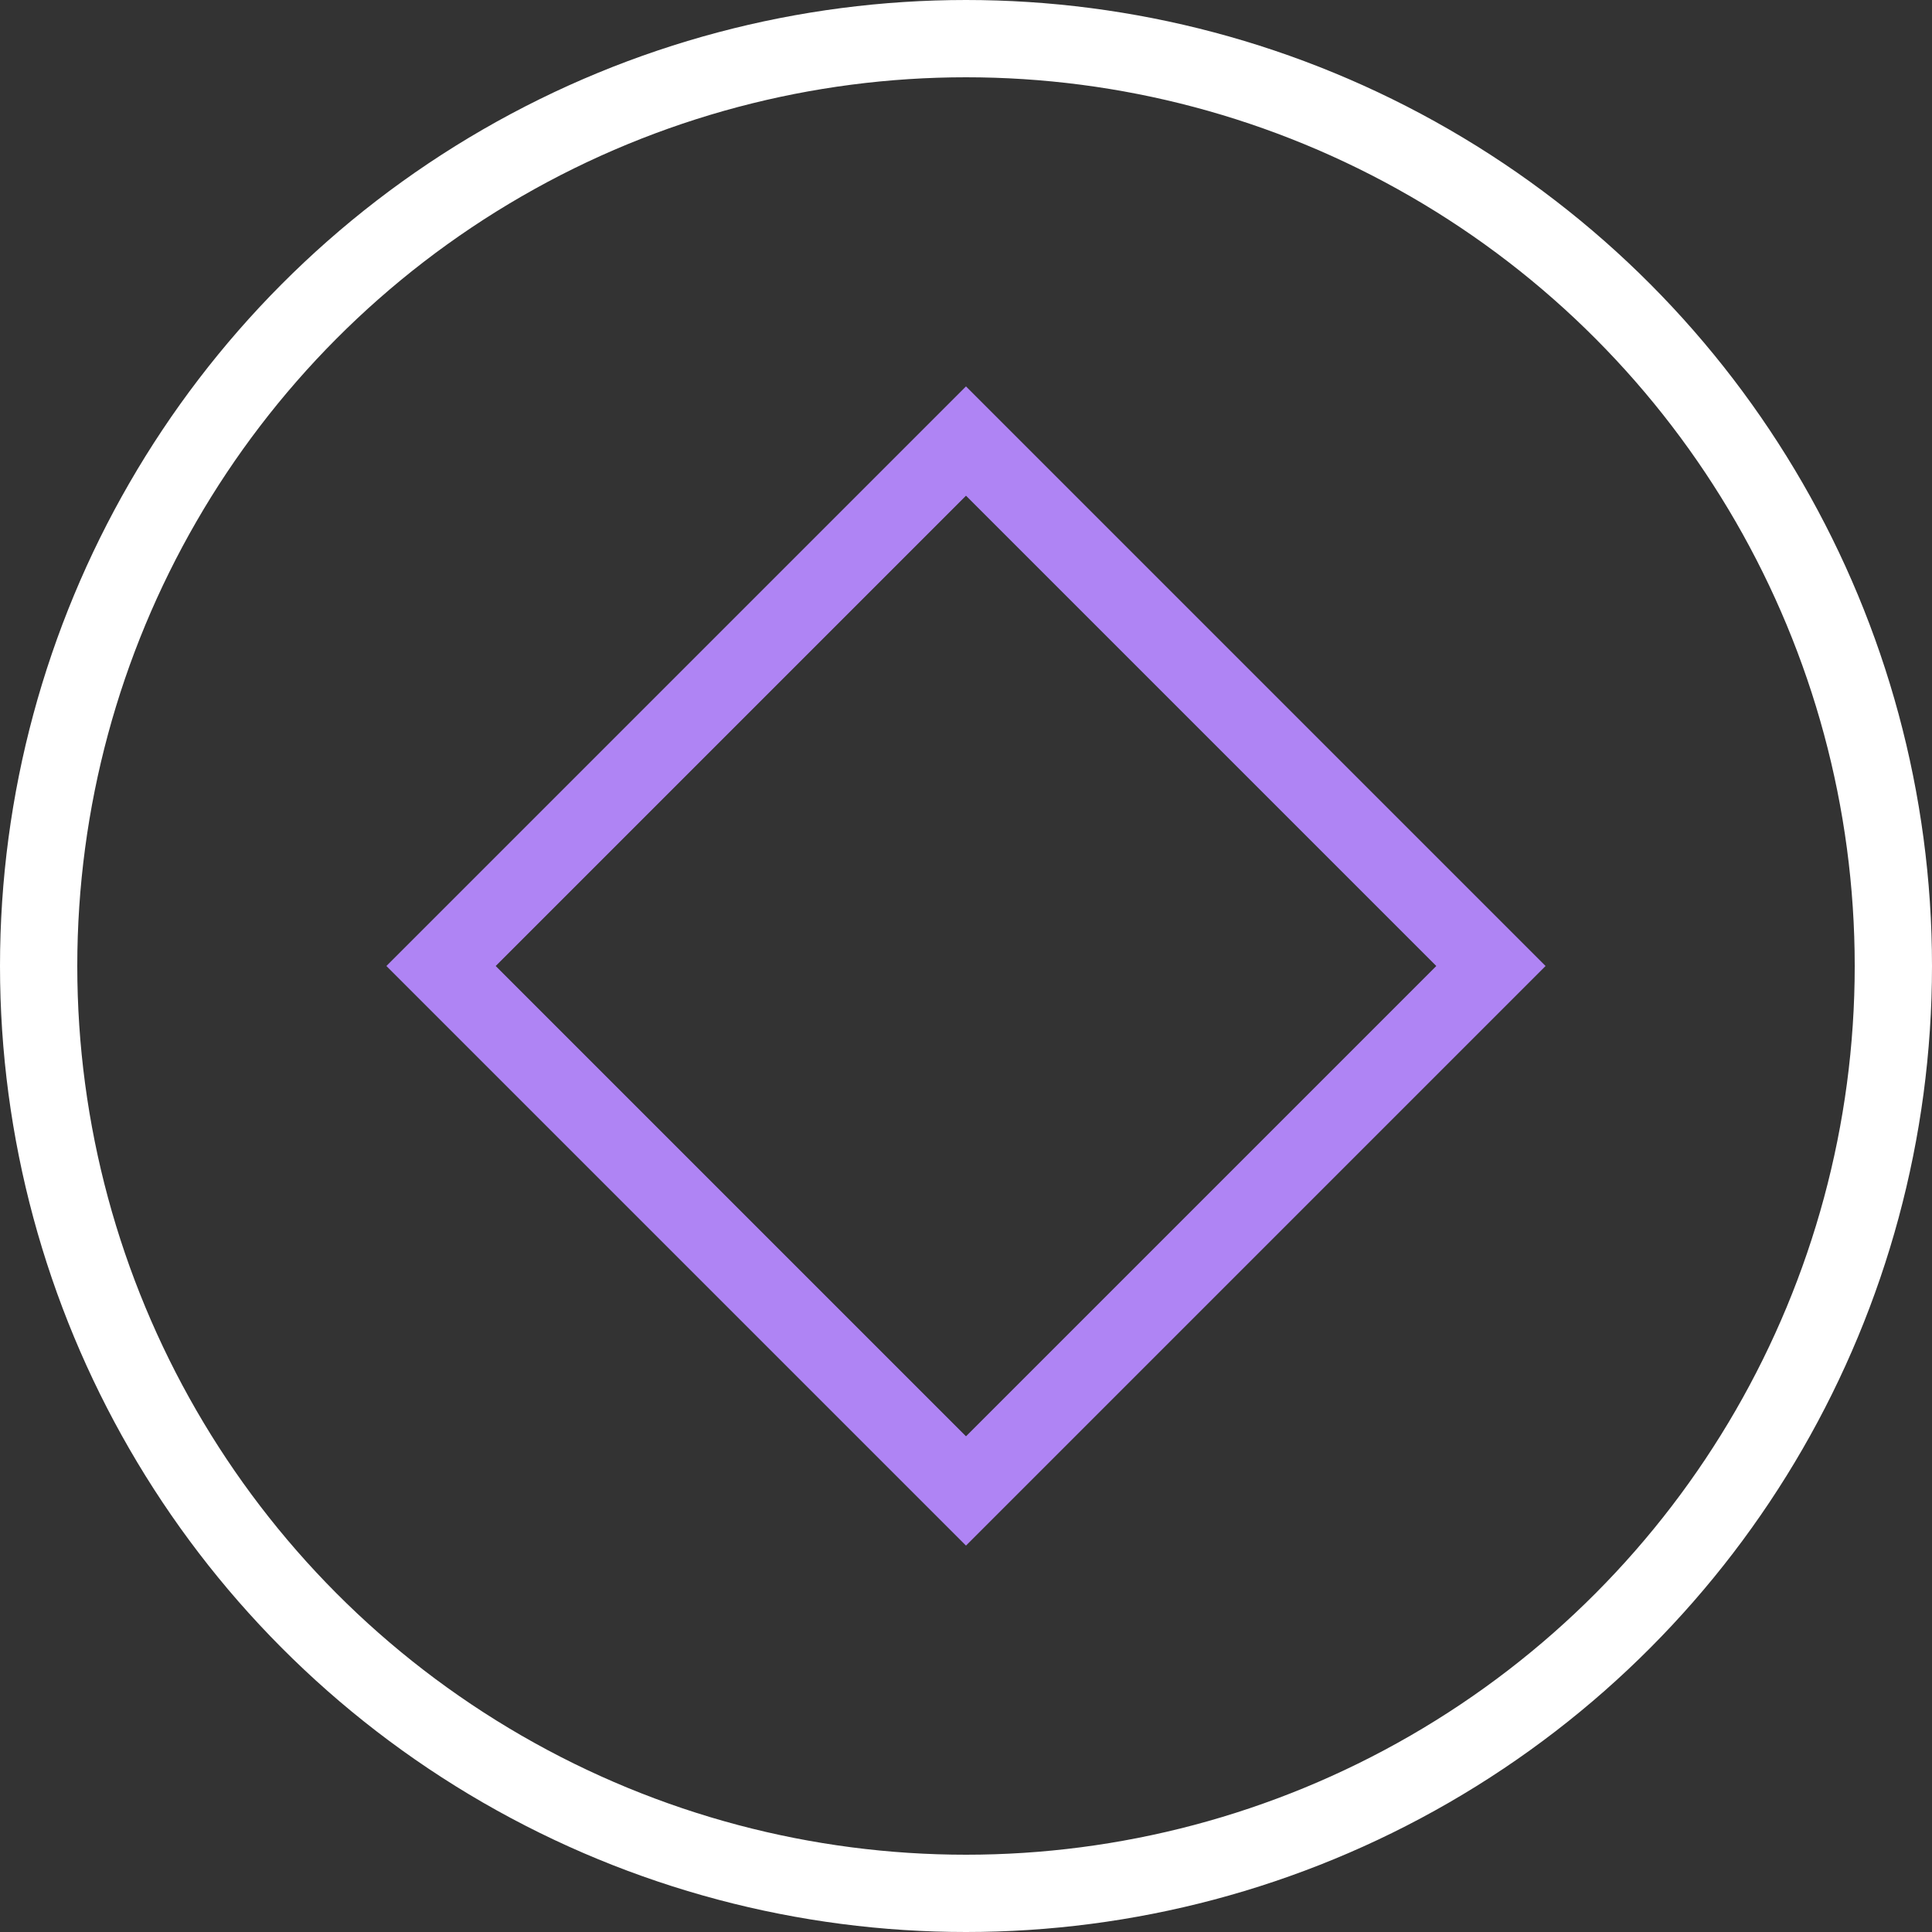 <svg width="50" height="50" viewBox="0 0 50 50" fill="none" xmlns="http://www.w3.org/2000/svg">
<rect x="0" y="0" width="50" height="50" fill="#333333" stroke="none"/>
<circle cx="25" cy="25" r="24" stroke="white" stroke-width="2"/>
<rect x="11.414" y="25" width="19.213" height="19.213" transform="rotate(-45 11.414 25)" stroke="#AF84F4" stroke-width="2"/>
</svg>
